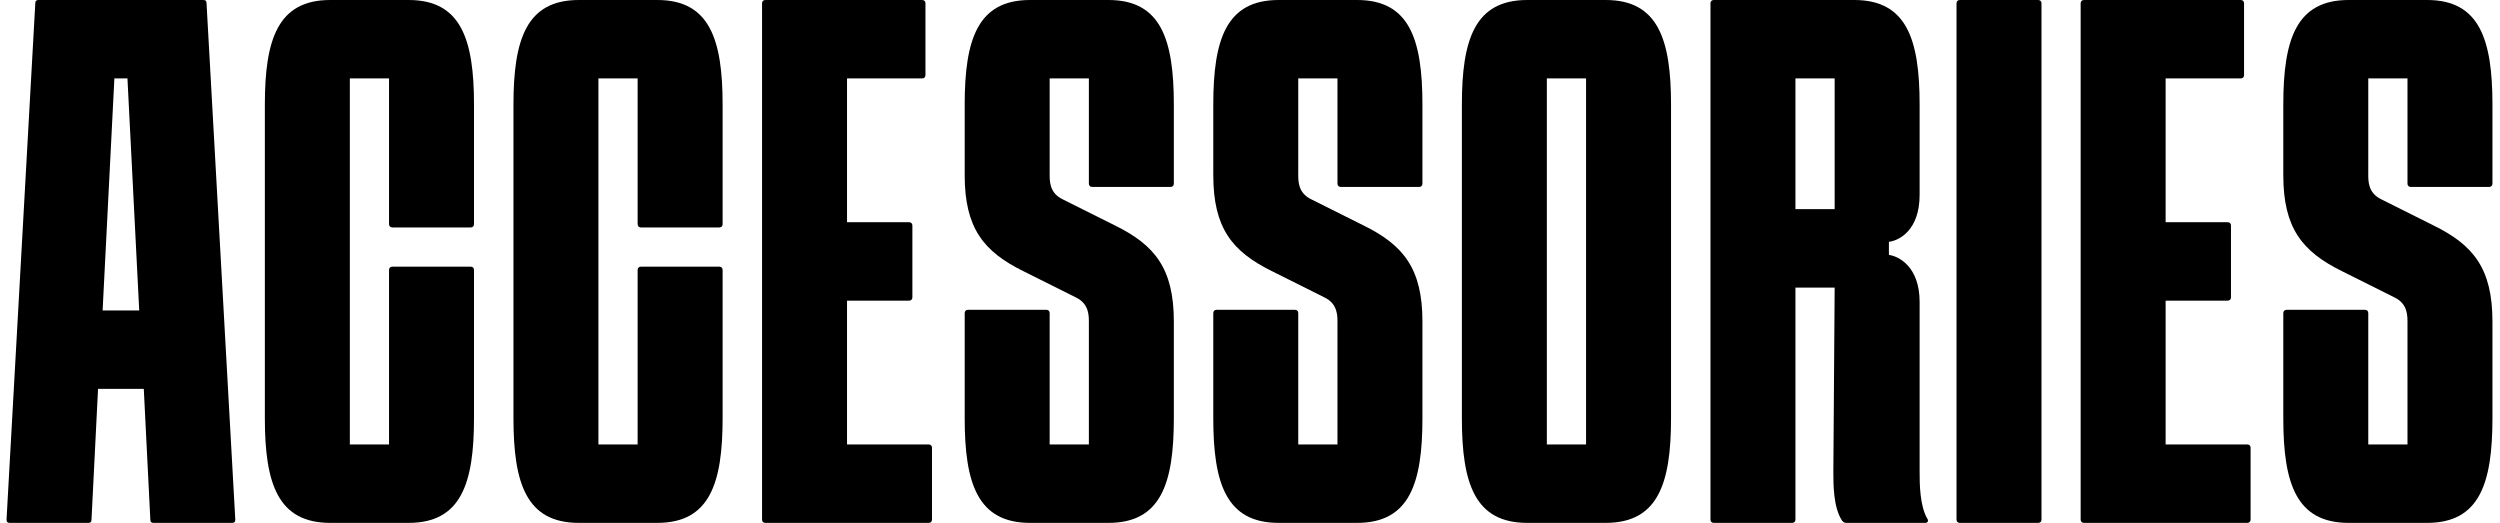 <svg width="153" height="32" viewBox="0 0 153 32" fill="none" xmlns="http://www.w3.org/2000/svg">
<path d="M147.338 11.24V4.8H144.938V10.6C144.938 11.04 144.898 11.8 145.738 12.2L148.938 13.8C151.378 15 152.538 16.44 152.538 19.68V25.6C152.538 29.6 151.738 32 148.538 32H143.738C140.538 32 139.738 29.6 139.738 25.6V19.16C139.738 19.04 139.818 18.96 139.938 18.96H144.738C144.858 18.96 144.938 19.04 144.938 19.16V27.2H147.338V19.8C147.338 19.36 147.378 18.6 146.538 18.2L143.338 16.6C140.898 15.4 139.738 13.96 139.738 10.72V6.4C139.738 2.4 140.538 0 143.738 0H148.538C151.738 0 152.538 2.4 152.538 6.4V11.24C152.538 11.36 152.458 11.44 152.338 11.44H147.538C147.418 11.44 147.338 11.36 147.338 11.24Z" fill="black"/>
<path d="M136.336 18.4H132.536V27.2H137.536C137.656 27.2 137.736 27.28 137.736 27.4V31.8C137.736 31.92 137.656 32 137.536 32H127.536C127.416 32 127.336 31.92 127.336 31.8V0.2C127.336 0.08 127.416 0 127.536 0H137.136C137.256 0 137.336 0.08 137.336 0.2V4.6C137.336 4.72 137.256 4.8 137.136 4.8H132.536V13.6H136.336C136.456 13.6 136.536 13.68 136.536 13.8V18.2C136.536 18.32 136.456 18.4 136.336 18.4Z" fill="black"/>
<path d="M124.739 32H119.939C119.819 32 119.739 31.92 119.739 31.8V0.2C119.739 0.08 119.819 0 119.939 0H124.739C124.859 0 124.939 0.08 124.939 0.2V31.8C124.939 31.92 124.859 32 124.739 32Z" fill="black"/>
<path d="M117.961 31.76C118.041 31.88 117.961 32 117.841 32H112.961C112.881 32 112.761 31.92 112.721 31.84C112.201 31.04 112.201 29.64 112.201 28.88L112.281 17.6H109.881V31.8C109.881 31.92 109.801 32 109.681 32H104.881C104.761 32 104.681 31.92 104.681 31.8V0.2C104.681 0.08 104.761 0 104.881 0H113.481C116.681 0 117.481 2.4 117.481 6.4V11.92C117.481 14.08 116.241 14.72 115.601 14.8V15.6C116.201 15.68 117.481 16.32 117.481 18.48V28.88C117.481 29.56 117.481 30.96 117.961 31.76ZM109.881 12.8H112.281V4.8H109.881V12.8Z" fill="black"/>
<path d="M98.267 0C101.467 0 102.267 2.4 102.267 6.4V25.6C102.267 29.6 101.467 32 98.267 32H93.467C90.267 32 89.467 29.6 89.467 25.6V6.4C89.467 2.4 90.267 0 93.467 0H98.267ZM97.067 27.2V4.8H94.667V27.2H97.067Z" fill="black"/>
<path d="M81.853 11.24V4.8H79.453V10.6C79.453 11.04 79.413 11.8 80.253 12.2L83.453 13.8C85.893 15 87.053 16.44 87.053 19.68V25.6C87.053 29.6 86.253 32 83.053 32H78.253C75.053 32 74.253 29.6 74.253 25.6V19.16C74.253 19.04 74.333 18.96 74.453 18.96H79.253C79.373 18.96 79.453 19.04 79.453 19.16V27.2H81.853V19.8C81.853 19.36 81.893 18.6 81.053 18.2L77.853 16.6C75.413 15.4 74.253 13.96 74.253 10.72V6.4C74.253 2.4 75.053 0 78.253 0H83.053C86.253 0 87.053 2.4 87.053 6.4V11.24C87.053 11.36 86.973 11.44 86.853 11.44H82.053C81.933 11.44 81.853 11.36 81.853 11.24Z" fill="black"/>
<path d="M66.639 11.24V4.8H64.239V10.6C64.239 11.04 64.199 11.8 65.039 12.2L68.239 13.8C70.679 15 71.839 16.44 71.839 19.68V25.6C71.839 29.6 71.039 32 67.839 32H63.039C59.839 32 59.039 29.6 59.039 25.6V19.16C59.039 19.04 59.119 18.96 59.239 18.96H64.039C64.159 18.96 64.239 19.04 64.239 19.16V27.2H66.639V19.8C66.639 19.36 66.679 18.6 65.839 18.2L62.639 16.6C60.199 15.4 59.039 13.96 59.039 10.72V6.4C59.039 2.4 59.839 0 63.039 0H67.839C71.039 0 71.839 2.4 71.839 6.4V11.24C71.839 11.36 71.759 11.44 71.639 11.44H66.839C66.719 11.44 66.639 11.36 66.639 11.24Z" fill="black"/>
<path d="M55.638 18.4H51.838V27.2H56.838C56.958 27.2 57.038 27.28 57.038 27.4V31.8C57.038 31.92 56.958 32 56.838 32H46.838C46.718 32 46.638 31.92 46.638 31.8V0.2C46.638 0.08 46.718 0 46.838 0H56.438C56.558 0 56.638 0.08 56.638 0.2V4.6C56.638 4.72 56.558 4.8 56.438 4.8H51.838V13.6H55.638C55.758 13.6 55.838 13.68 55.838 13.8V18.2C55.838 18.32 55.758 18.4 55.638 18.4Z" fill="black"/>
<path d="M39.023 13.72V4.8H36.623V27.2H39.023V16.52C39.023 16.4 39.103 16.32 39.224 16.32H44.023C44.144 16.32 44.224 16.4 44.224 16.52V25.6C44.224 29.6 43.423 32 40.224 32H35.423C32.224 32 31.424 29.6 31.424 25.6V6.4C31.424 2.4 32.224 0 35.423 0H40.224C43.423 0 44.224 2.4 44.224 6.4V13.72C44.224 13.84 44.144 13.92 44.023 13.92H39.224C39.103 13.92 39.023 13.84 39.023 13.72Z" fill="black"/>
<path d="M23.809 13.72V4.8H21.41V27.2H23.809V16.52C23.809 16.4 23.89 16.32 24.009 16.32H28.809C28.93 16.32 29.009 16.4 29.009 16.52V25.6C29.009 29.6 28.209 32 25.009 32H20.209C17.009 32 16.209 29.6 16.209 25.6V6.4C16.209 2.4 17.009 0 20.209 0H25.009C28.209 0 29.009 2.4 29.009 6.4V13.72C29.009 13.84 28.93 13.92 28.809 13.92H24.009C23.89 13.92 23.809 13.84 23.809 13.72Z" fill="black"/>
<path d="M12.64 0.2L14.4 31.8C14.4 31.96 14.32 32 14.2 32H9.4C9.28 32 9.2 31.96 9.2 31.8L8.8 23.8H6L5.6 31.8C5.6 31.96 5.52 32 5.4 32H0.6C0.48 32 0.4 31.96 0.4 31.8L2.16 0.2C2.16 0.04 2.24 0 2.36 0H12.44C12.56 0 12.64 0.04 12.64 0.2ZM7 4.8L6.28 19H8.52L7.8 4.8H7Z" fill="black"/>
</svg>
